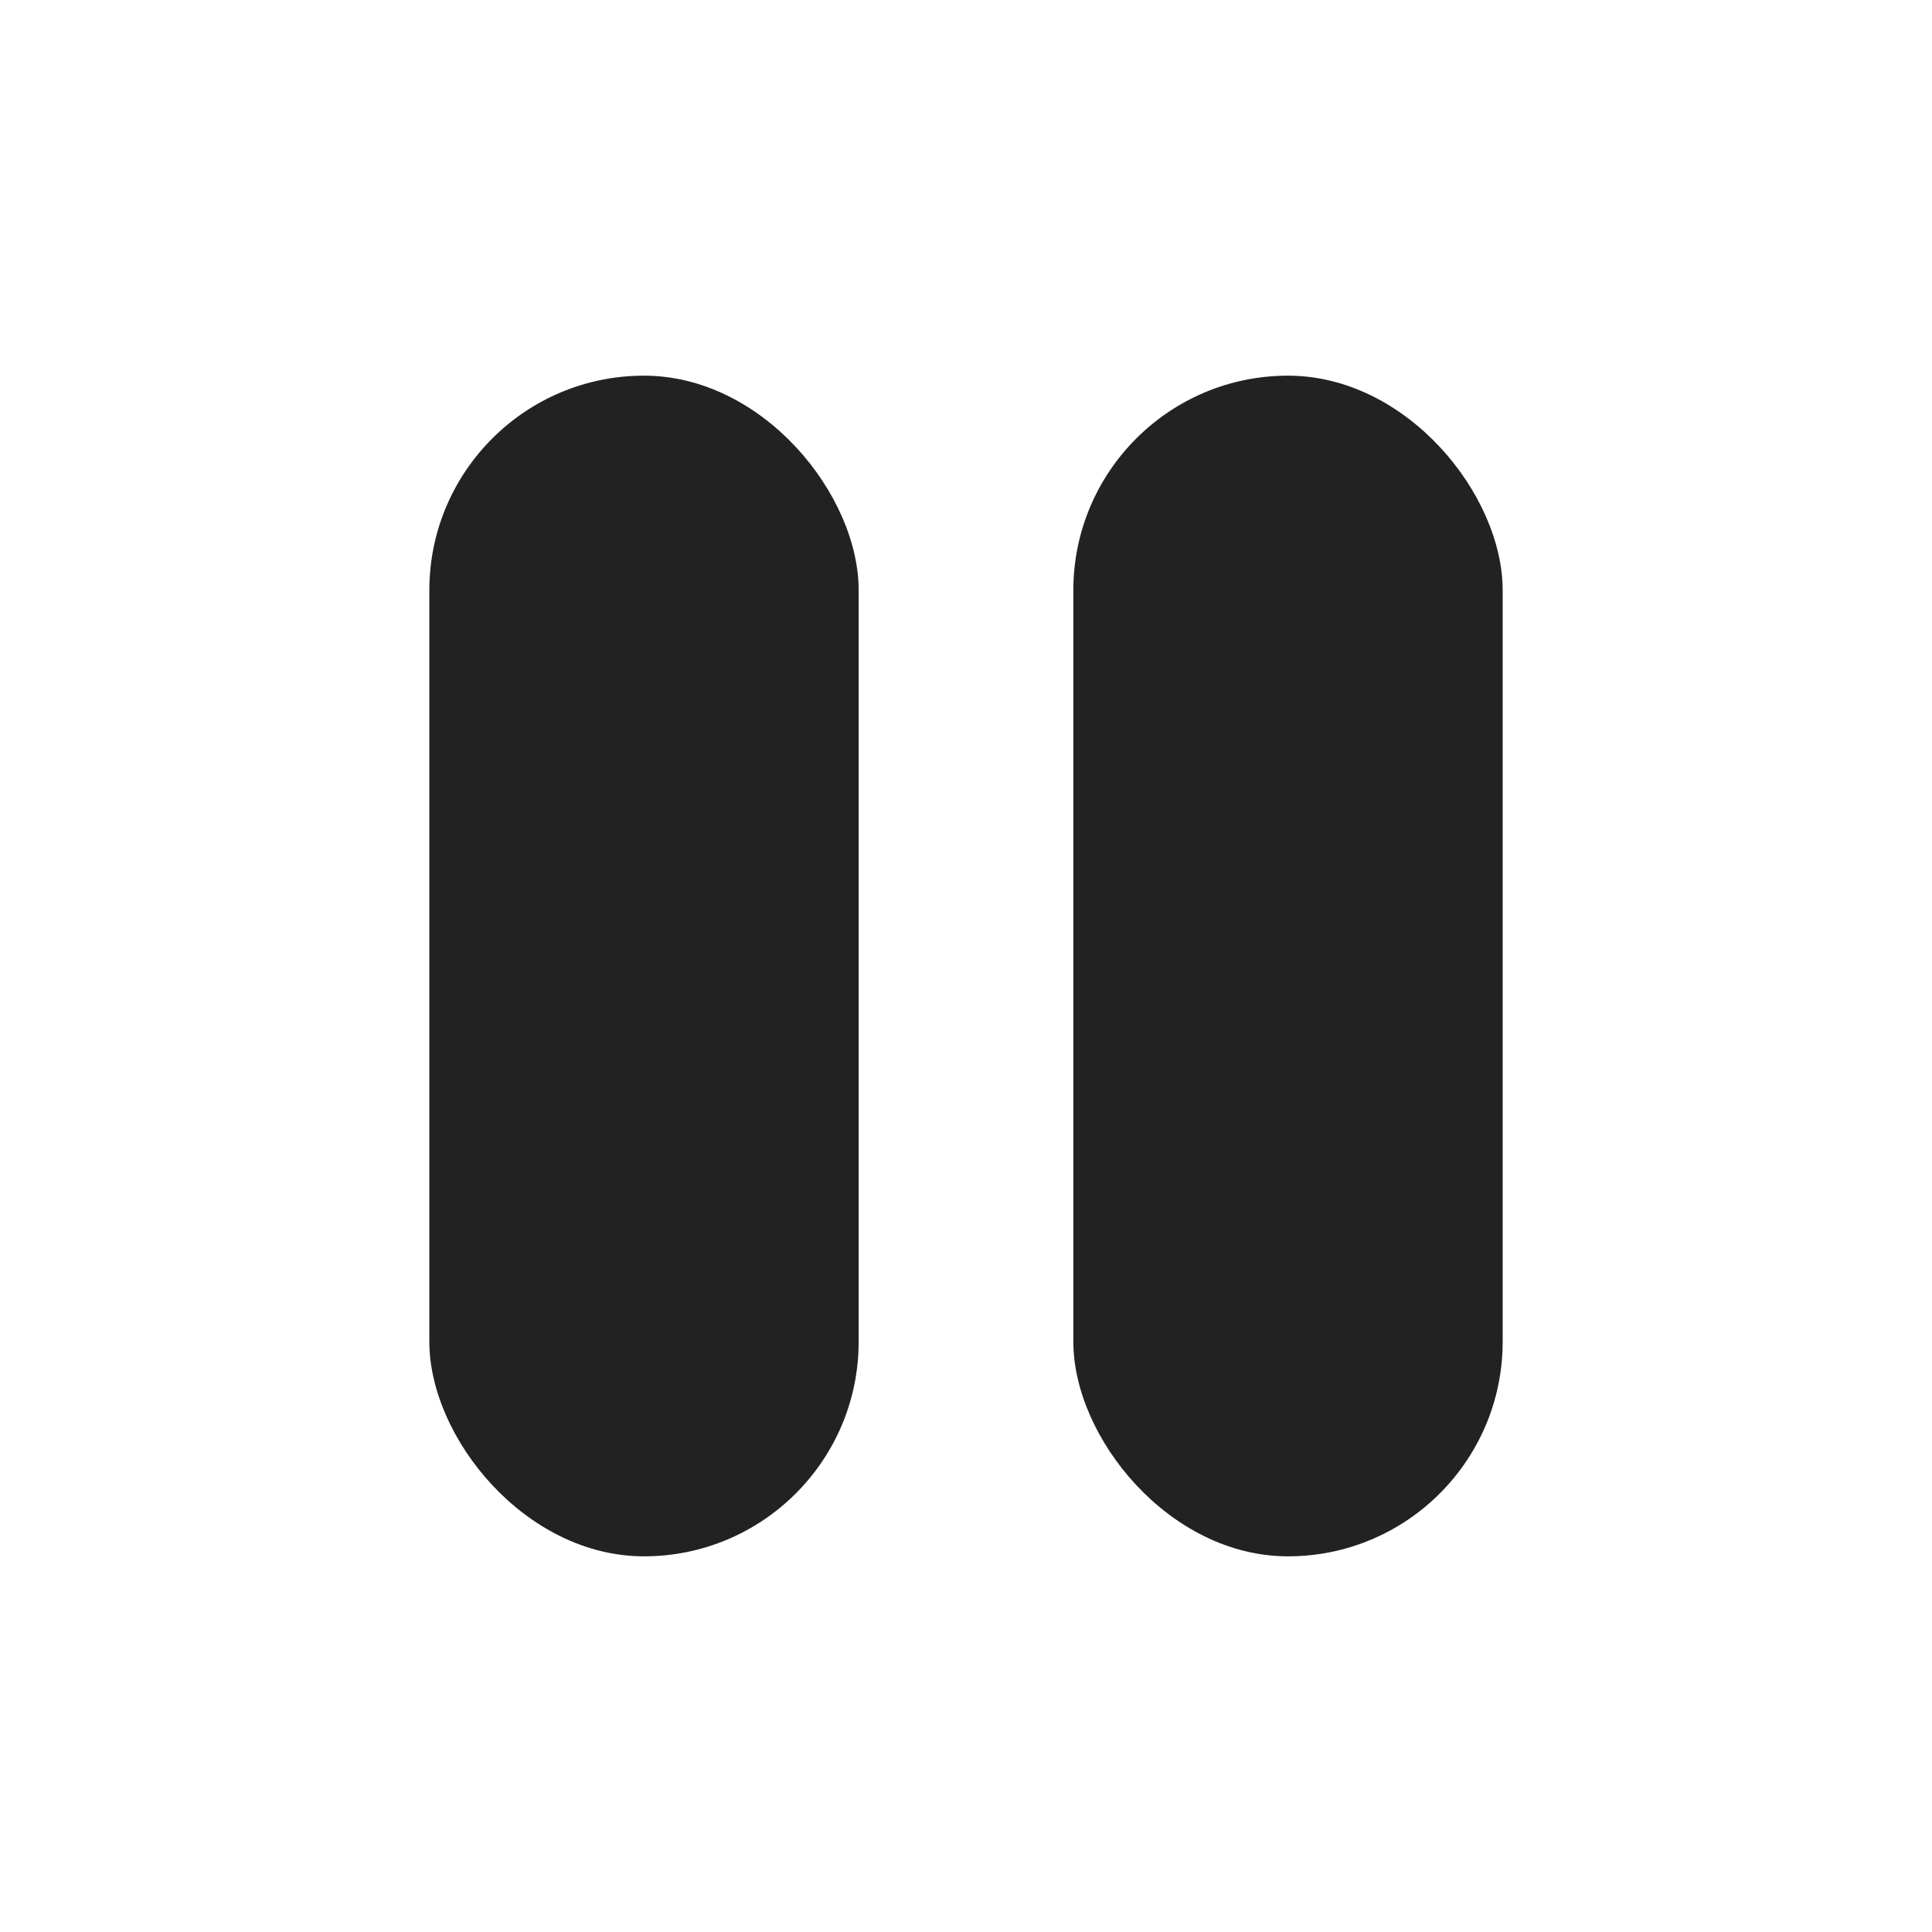 <svg width="18" height="18" viewBox="0 0 18 18" fill="none" xmlns="http://www.w3.org/2000/svg">
<rect x="4" y="3.5" width="4" height="11" rx="2" fill="#222222"/>
<rect x="10" y="3.5" width="4" height="11" rx="2" fill="#222222"/>
</svg>
